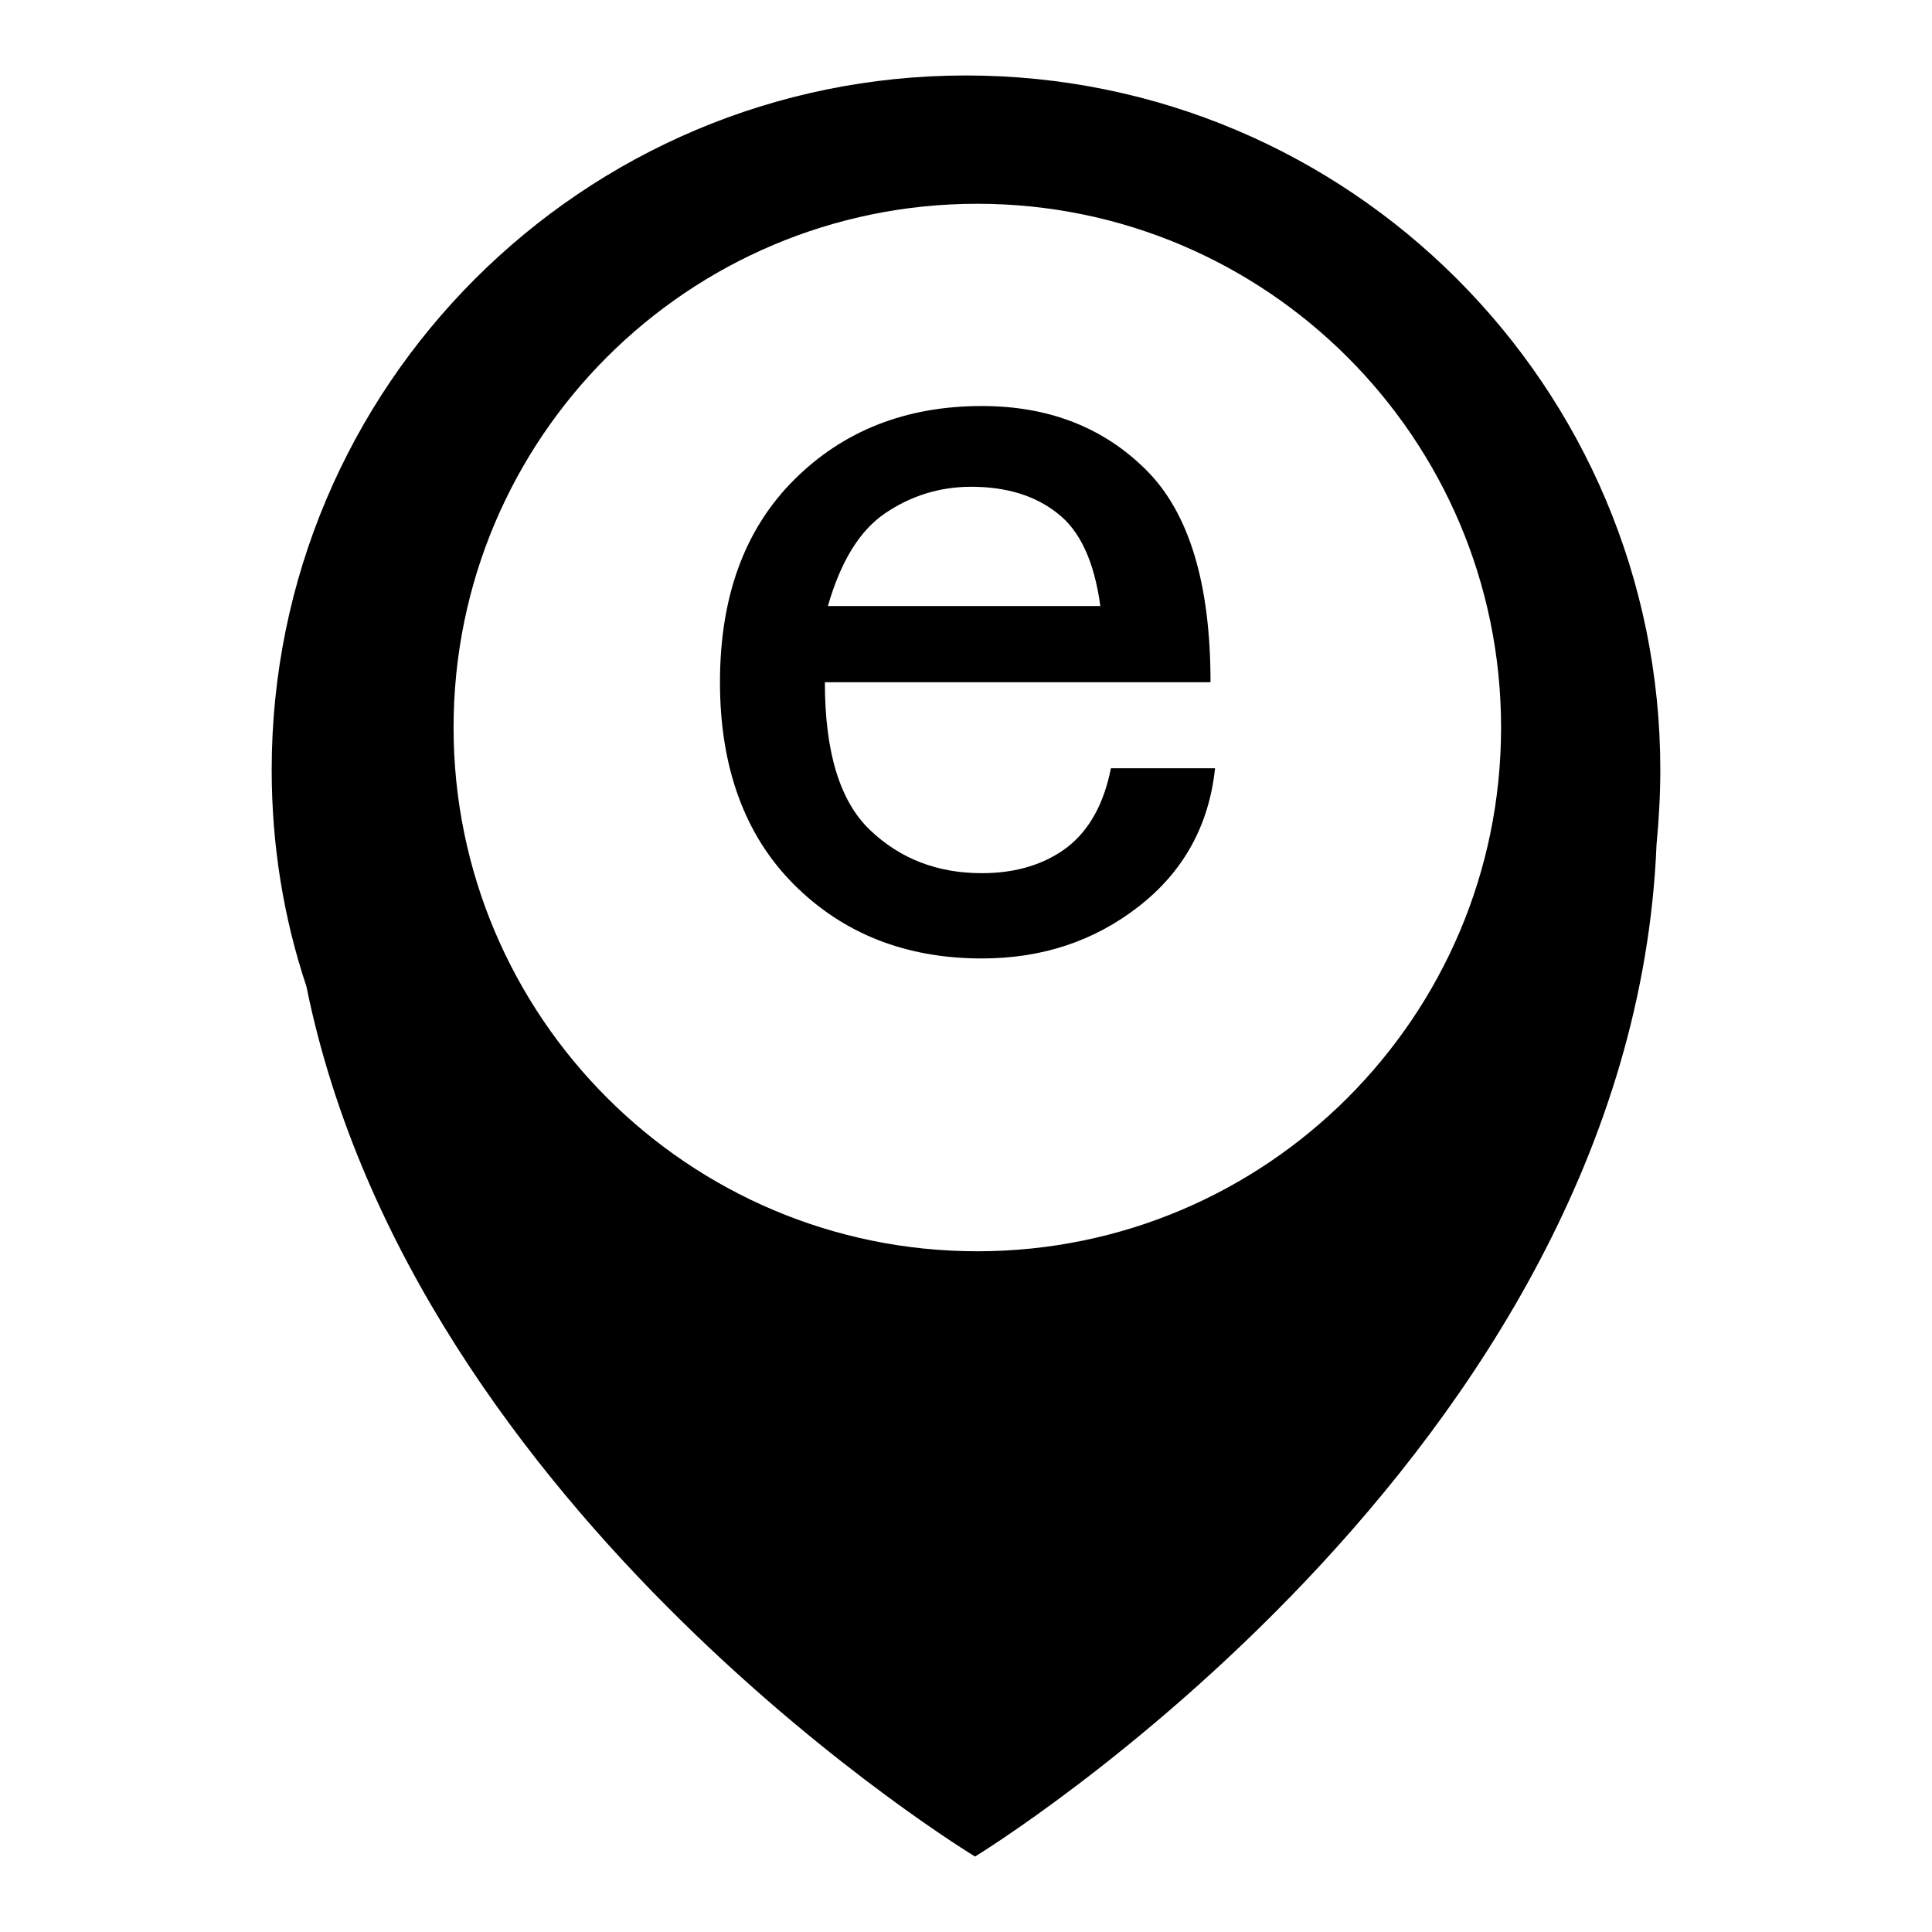 <?xml version="1.0" encoding="utf-8"?>
<!-- Svg Vector Icons : http://www.onlinewebfonts.com/icon -->
<!DOCTYPE svg PUBLIC "-//W3C//DTD SVG 1.1//EN" "http://www.w3.org/Graphics/SVG/1.1/DTD/svg11.dtd">
<svg version="1.1" xmlns="http://www.w3.org/2000/svg" xmlns:xlink="http://www.w3.org/1999/xlink" x="0px" y="0px" viewBox="0 0 256 256" enable-background="new 0 0 256 256" xml:space="preserve">
<g><g><path fill="#000000" d="M219.5,111.9C216.2,193,129.2,246,129.2,246s-74.3-44.9-88.6-115.3c-3-9-4.6-18.6-4.6-28.7c0-50.8,41.2-92,92-92c50.8,0,92,41.2,92,92C220,105.4,219.8,108.7,219.5,111.9z M129.5,27c-38.3,0-69.4,31-69.4,69.4c0,38.3,31.1,69.4,69.4,69.4c38.3,0,69.4-31.1,69.4-69.4S167.8,27,129.5,27z"/><path fill="#000000" d="M161,101.8c-0.8,7.6-4.2,13.7-10.1,18.3c-5.9,4.6-12.8,6.9-20.8,6.9c-10.1,0-18.4-3.3-24.9-9.8c-6.5-6.5-9.8-15.5-9.8-26.8c0-11.4,3.3-20.3,9.8-26.8c6.5-6.5,14.8-9.8,24.9-9.8c8.8,0,16.1,2.8,21.8,8.5c5.7,5.7,8.5,15.1,8.5,28.1h-51.1c0,9.3,2,15.8,6,19.6c4,3.8,8.9,5.7,14.8,5.7c4.6,0,8.4-1.2,11.4-3.5c2.9-2.3,4.8-5.8,5.7-10.4L161,101.8L161,101.8z M145.8,80.3c-0.8-5.9-2.7-10-5.7-12.3c-2.9-2.3-6.7-3.5-11.4-3.5c-4.2,0-8,1.2-11.4,3.5s-5.9,6.4-7.6,12.3H145.8z"/></g></g>
</svg>